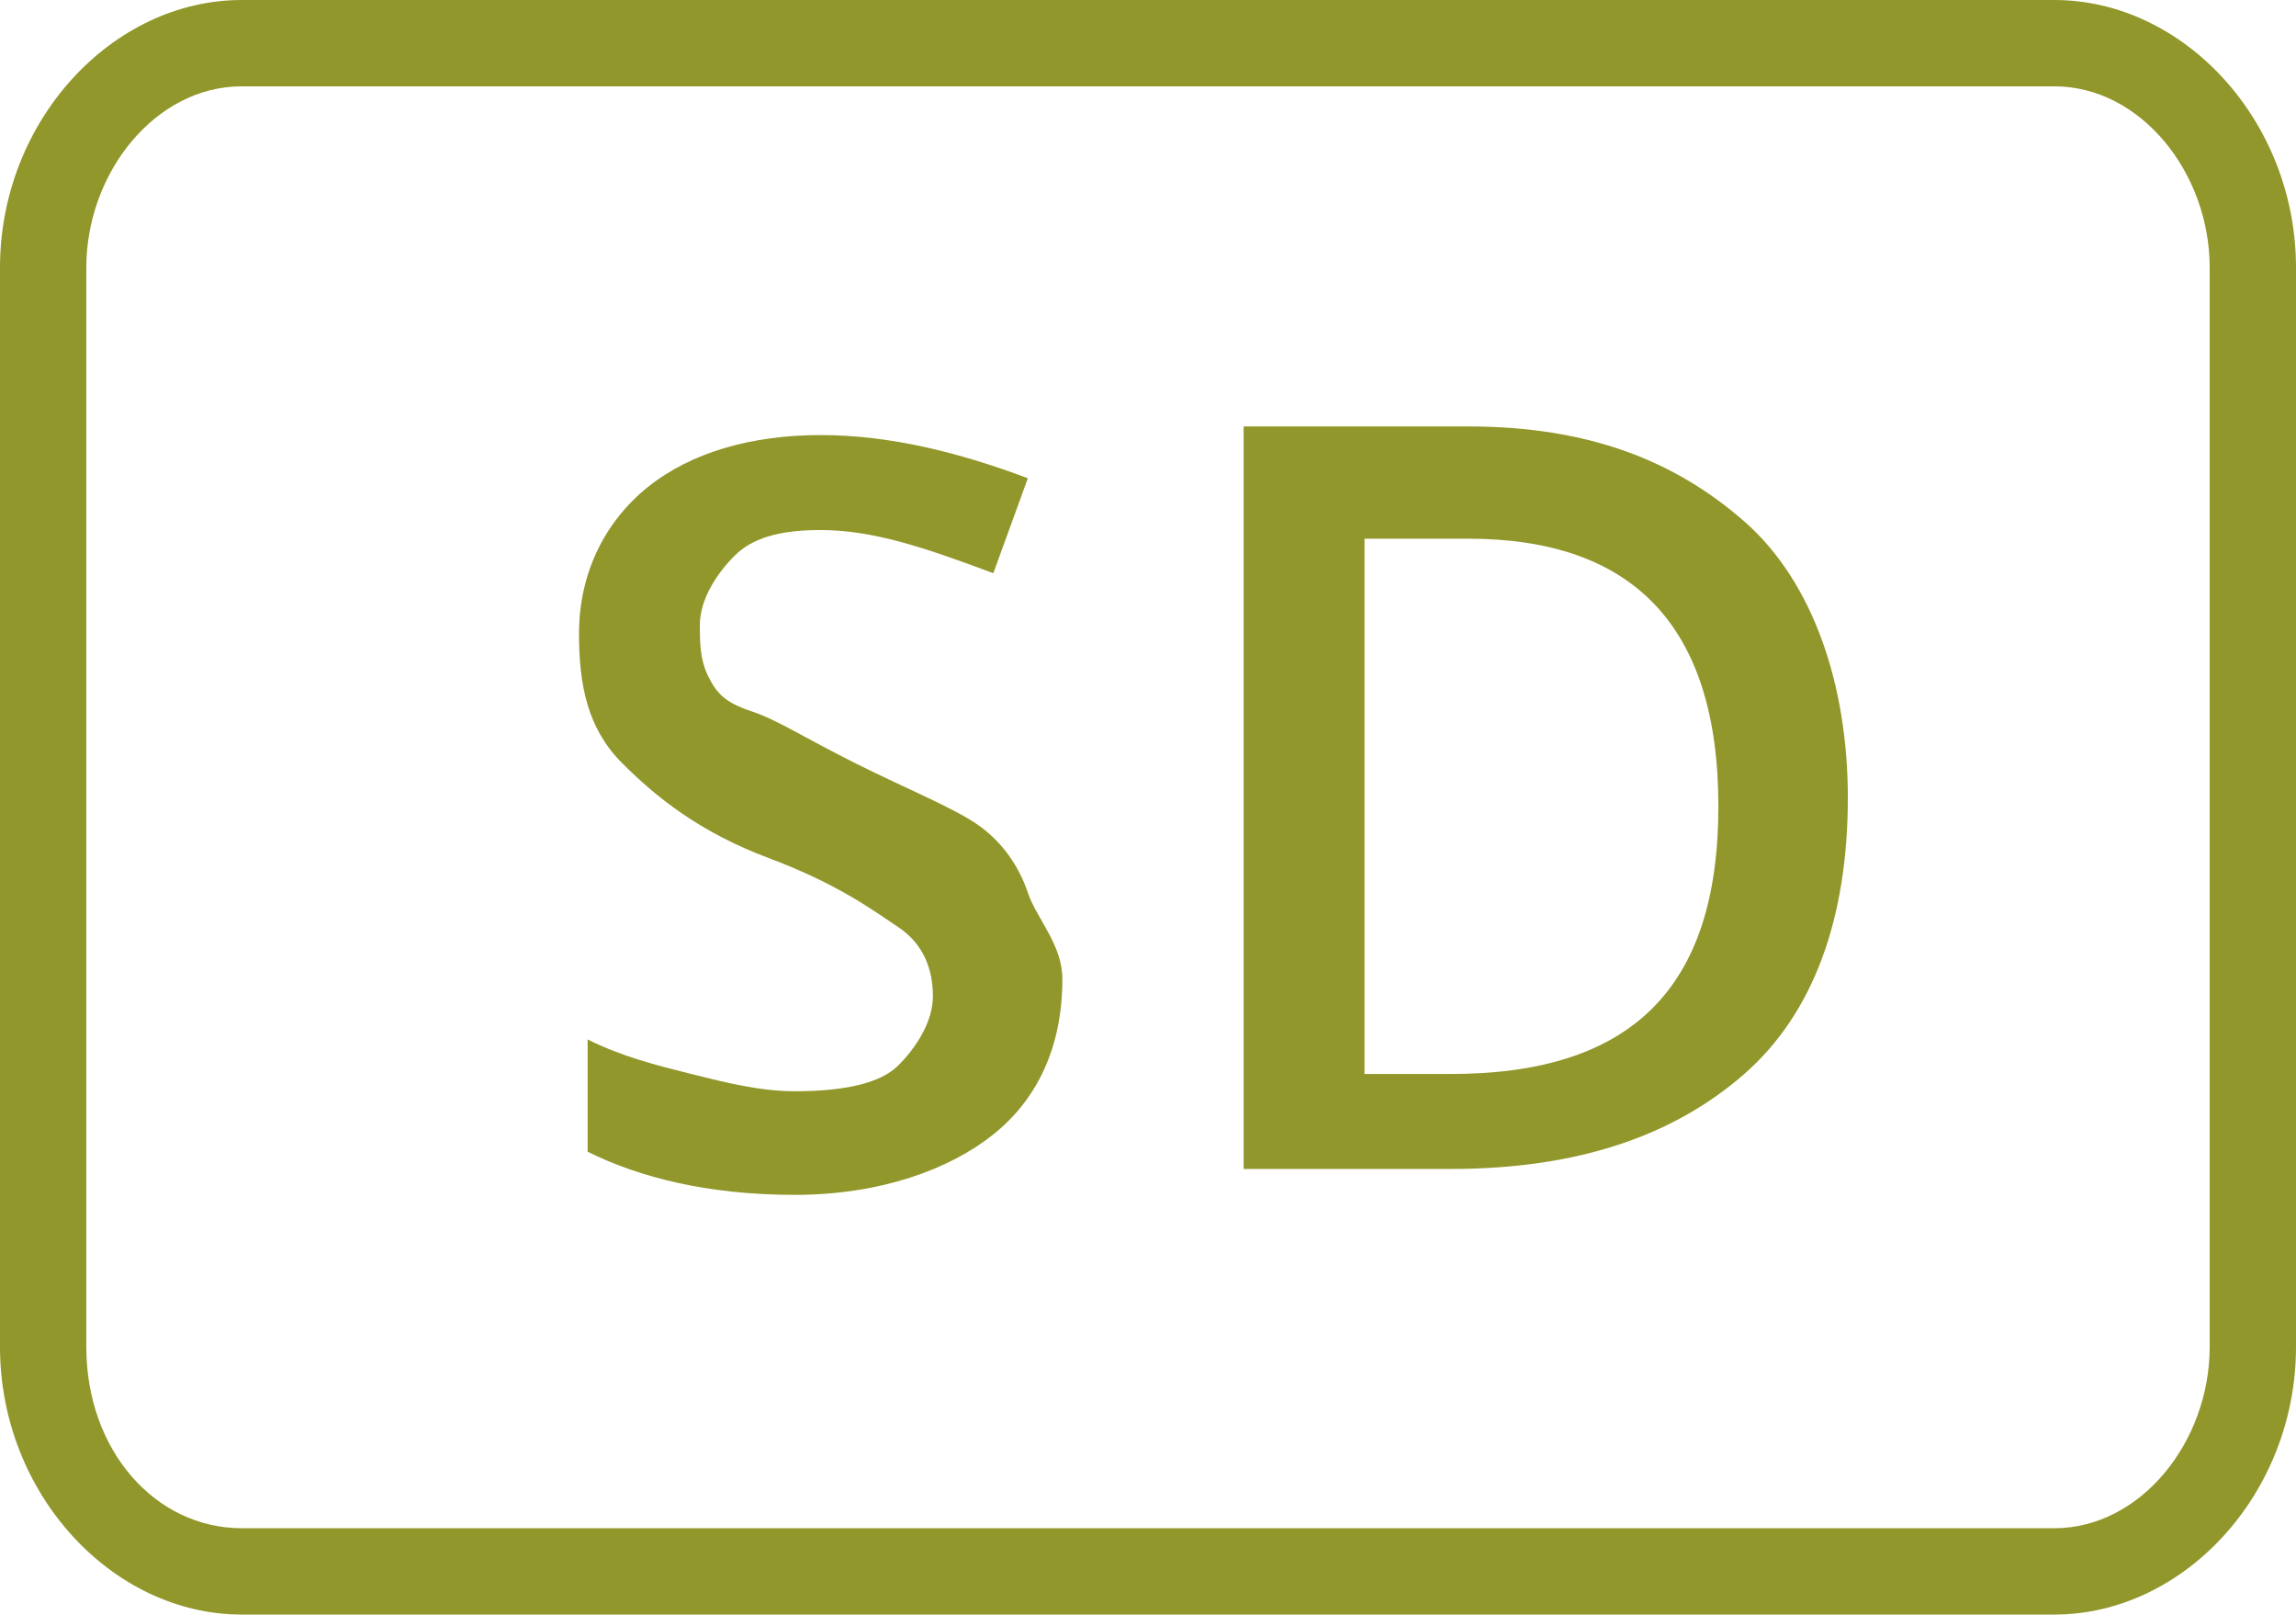 <?xml version="1.0" encoding="utf-8"?>
<!-- Generator: Adobe Illustrator 23.0.5, SVG Export Plug-In . SVG Version: 6.00 Build 0)  -->
<svg version="1.1" id="Layer_1" xmlns="http://www.w3.org/2000/svg" xmlns:xlink="http://www.w3.org/1999/xlink" x="0px" y="0px"
	 viewBox="0 0 26.6 18.7" style="enable-background:new 0 0 26.6 18.7;" xml:space="preserve">
<style type="text/css">
	.st0{fill:none;}
	.st1{fill:#91972A;}
	.st2{enable-background:new    ;}
</style>
<g id="sponsered_display" transform="translate(-131.792 -397.361)">
	<g id="Path_1240" transform="translate(131.792 397.361)">
		<g>
			<path class="st0" d="M2.8,0h21c1.6,0.1,2.9,1.5,2.8,3.1v12.5c0.1,1.6-1.2,3-2.8,3.1h-21c-1.6-0.1-2.9-1.5-2.8-3.1V3.1
				C-0.1,1.5,1.2,0.1,2.8,0z"/>
		</g>
		<g>
			<path class="st1" d="M2.8,1C1.8,1,1,2,1,3.1v12.5c0,1.2,0.8,2.1,1.8,2.1h21c1,0,1.8-1,1.8-2.1V3.1C25.6,2,24.8,1,23.8,1H2.8
				 M2.8,0h21c1.5,0,2.8,1.4,2.8,3.1v12.5c0,1.7-1.3,3.1-2.8,3.1h-21c-1.5,0-2.8-1.4-2.8-3.1V3.1C0,1.4,1.3,0,2.8,0z"/>
		</g>
	</g>
	<g class="st2">
		<path class="st1" d="M144.1,408.7c0,0.8-0.3,1.4-0.8,1.8s-1.3,0.7-2.3,0.7s-1.8-0.2-2.4-0.5v-1.3c0.4,0.2,0.8,0.3,1.2,0.4
			s0.8,0.2,1.2,0.2c0.6,0,1-0.1,1.2-0.3s0.4-0.5,0.4-0.8c0-0.3-0.1-0.6-0.4-0.8s-0.7-0.5-1.5-0.8c-0.8-0.3-1.3-0.7-1.7-1.1
			s-0.5-0.9-0.5-1.5c0-0.7,0.3-1.3,0.8-1.7s1.2-0.6,2-0.6c0.8,0,1.6,0.2,2.4,0.5l-0.4,1.1c-0.8-0.3-1.4-0.5-2-0.5
			c-0.5,0-0.8,0.1-1,0.3s-0.4,0.5-0.4,0.8c0,0.2,0,0.4,0.1,0.6s0.2,0.3,0.5,0.4s0.6,0.3,1.2,0.6c0.6,0.3,1.1,0.5,1.4,0.7
			s0.5,0.5,0.6,0.8S144.1,408.3,144.1,408.7z"/>
		<path class="st1" d="M153.2,406.6c0,1.4-0.4,2.5-1.2,3.2s-1.9,1.1-3.4,1.1h-2.4v-8.6h2.6c1.4,0,2.4,0.4,3.2,1.1
			S153.2,405.3,153.2,406.6z M151.7,406.7c0-2.1-1-3.1-2.9-3.1h-1.2v6.2h1C150.7,409.8,151.7,408.8,151.7,406.7z"/>
	</g>
</g>
</svg>
